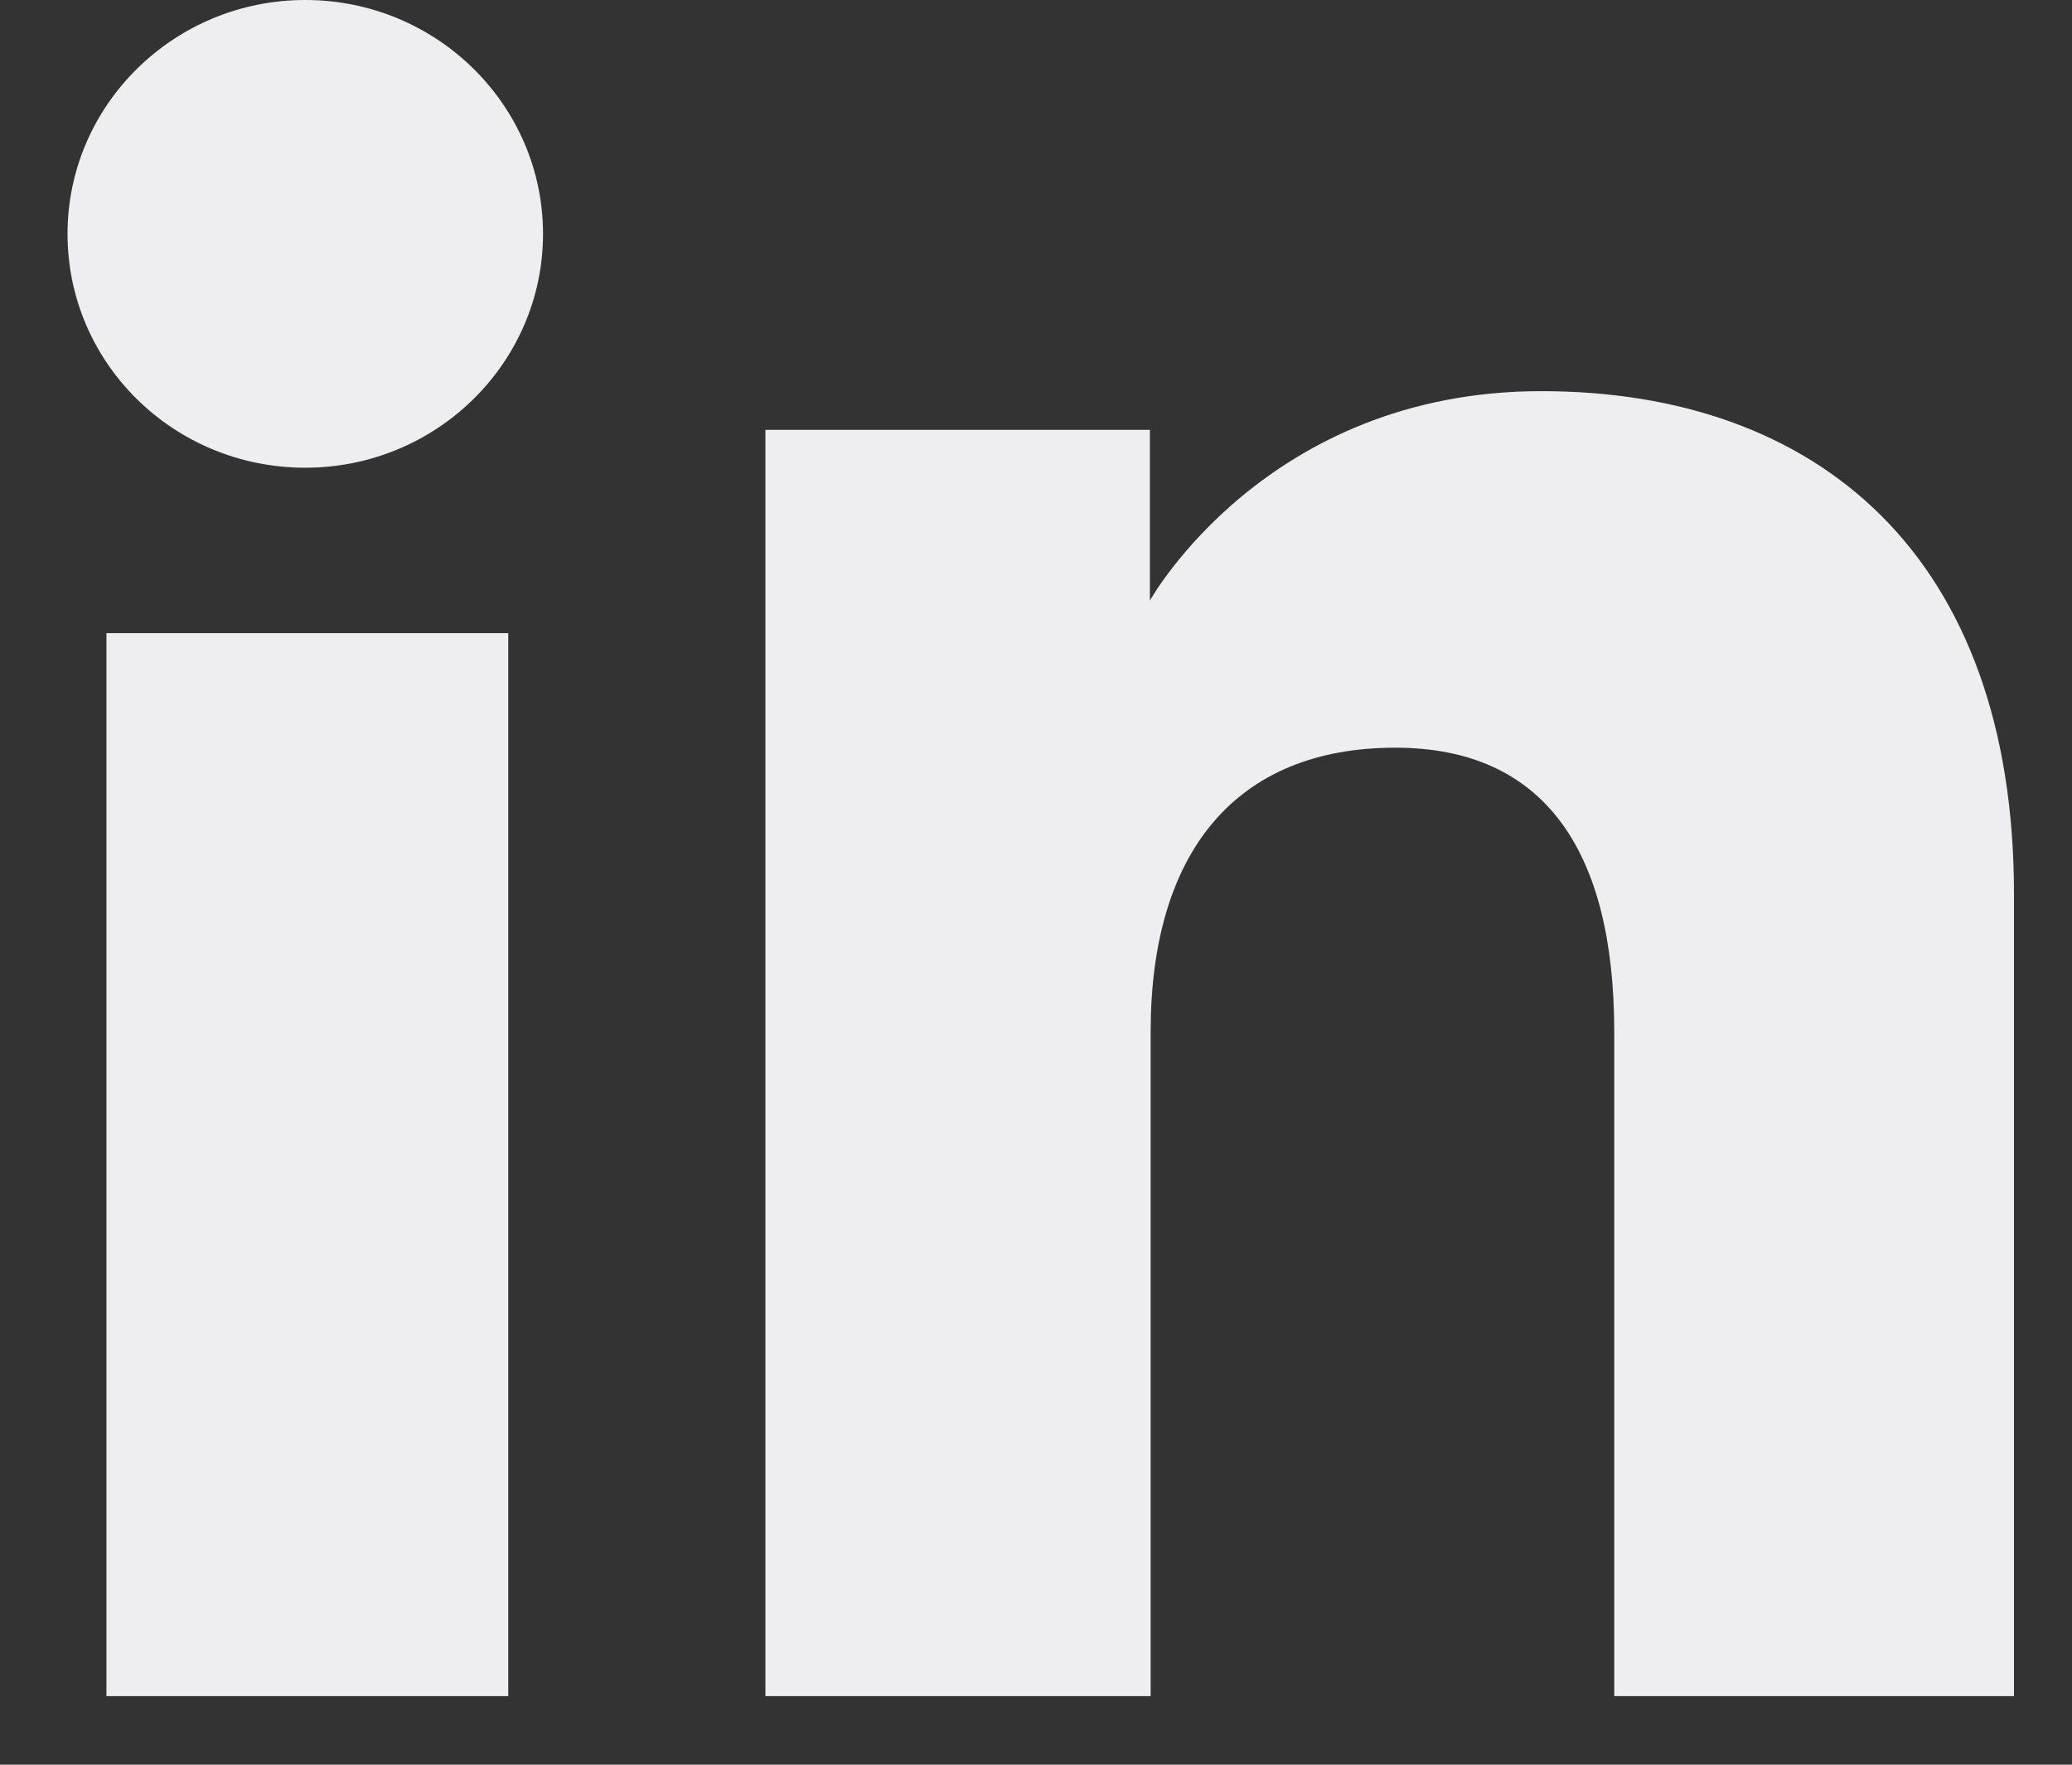 <svg xmlns="http://www.w3.org/2000/svg" width="27px" height="23px" viewBox="0 0 27 23"><rect x="0" y="0" width="27" height="23" fill="#333333" stroke="none"/><path fill="#EEEEF0" d="M7.076 3.048c0 1.679-1.386 3.048-3.098 3.048S.88 4.736.88 3.048C.88 1.37 2.266 0 3.978 0s3.098 1.37 3.098 3.048m-.453 5.204H1.387v13.854h5.236zm8.361-2.65h-5.01v16.504h5.02v-8.659c0-2.323 1.095-3.702 3.188-3.702 1.93 0 2.853 1.326 2.853 3.702v8.659h5.209V11.654c0-4.418-2.564-6.556-6.16-6.556-3.587 0-5.1 2.73-5.1 2.73zh.01z"/></svg>